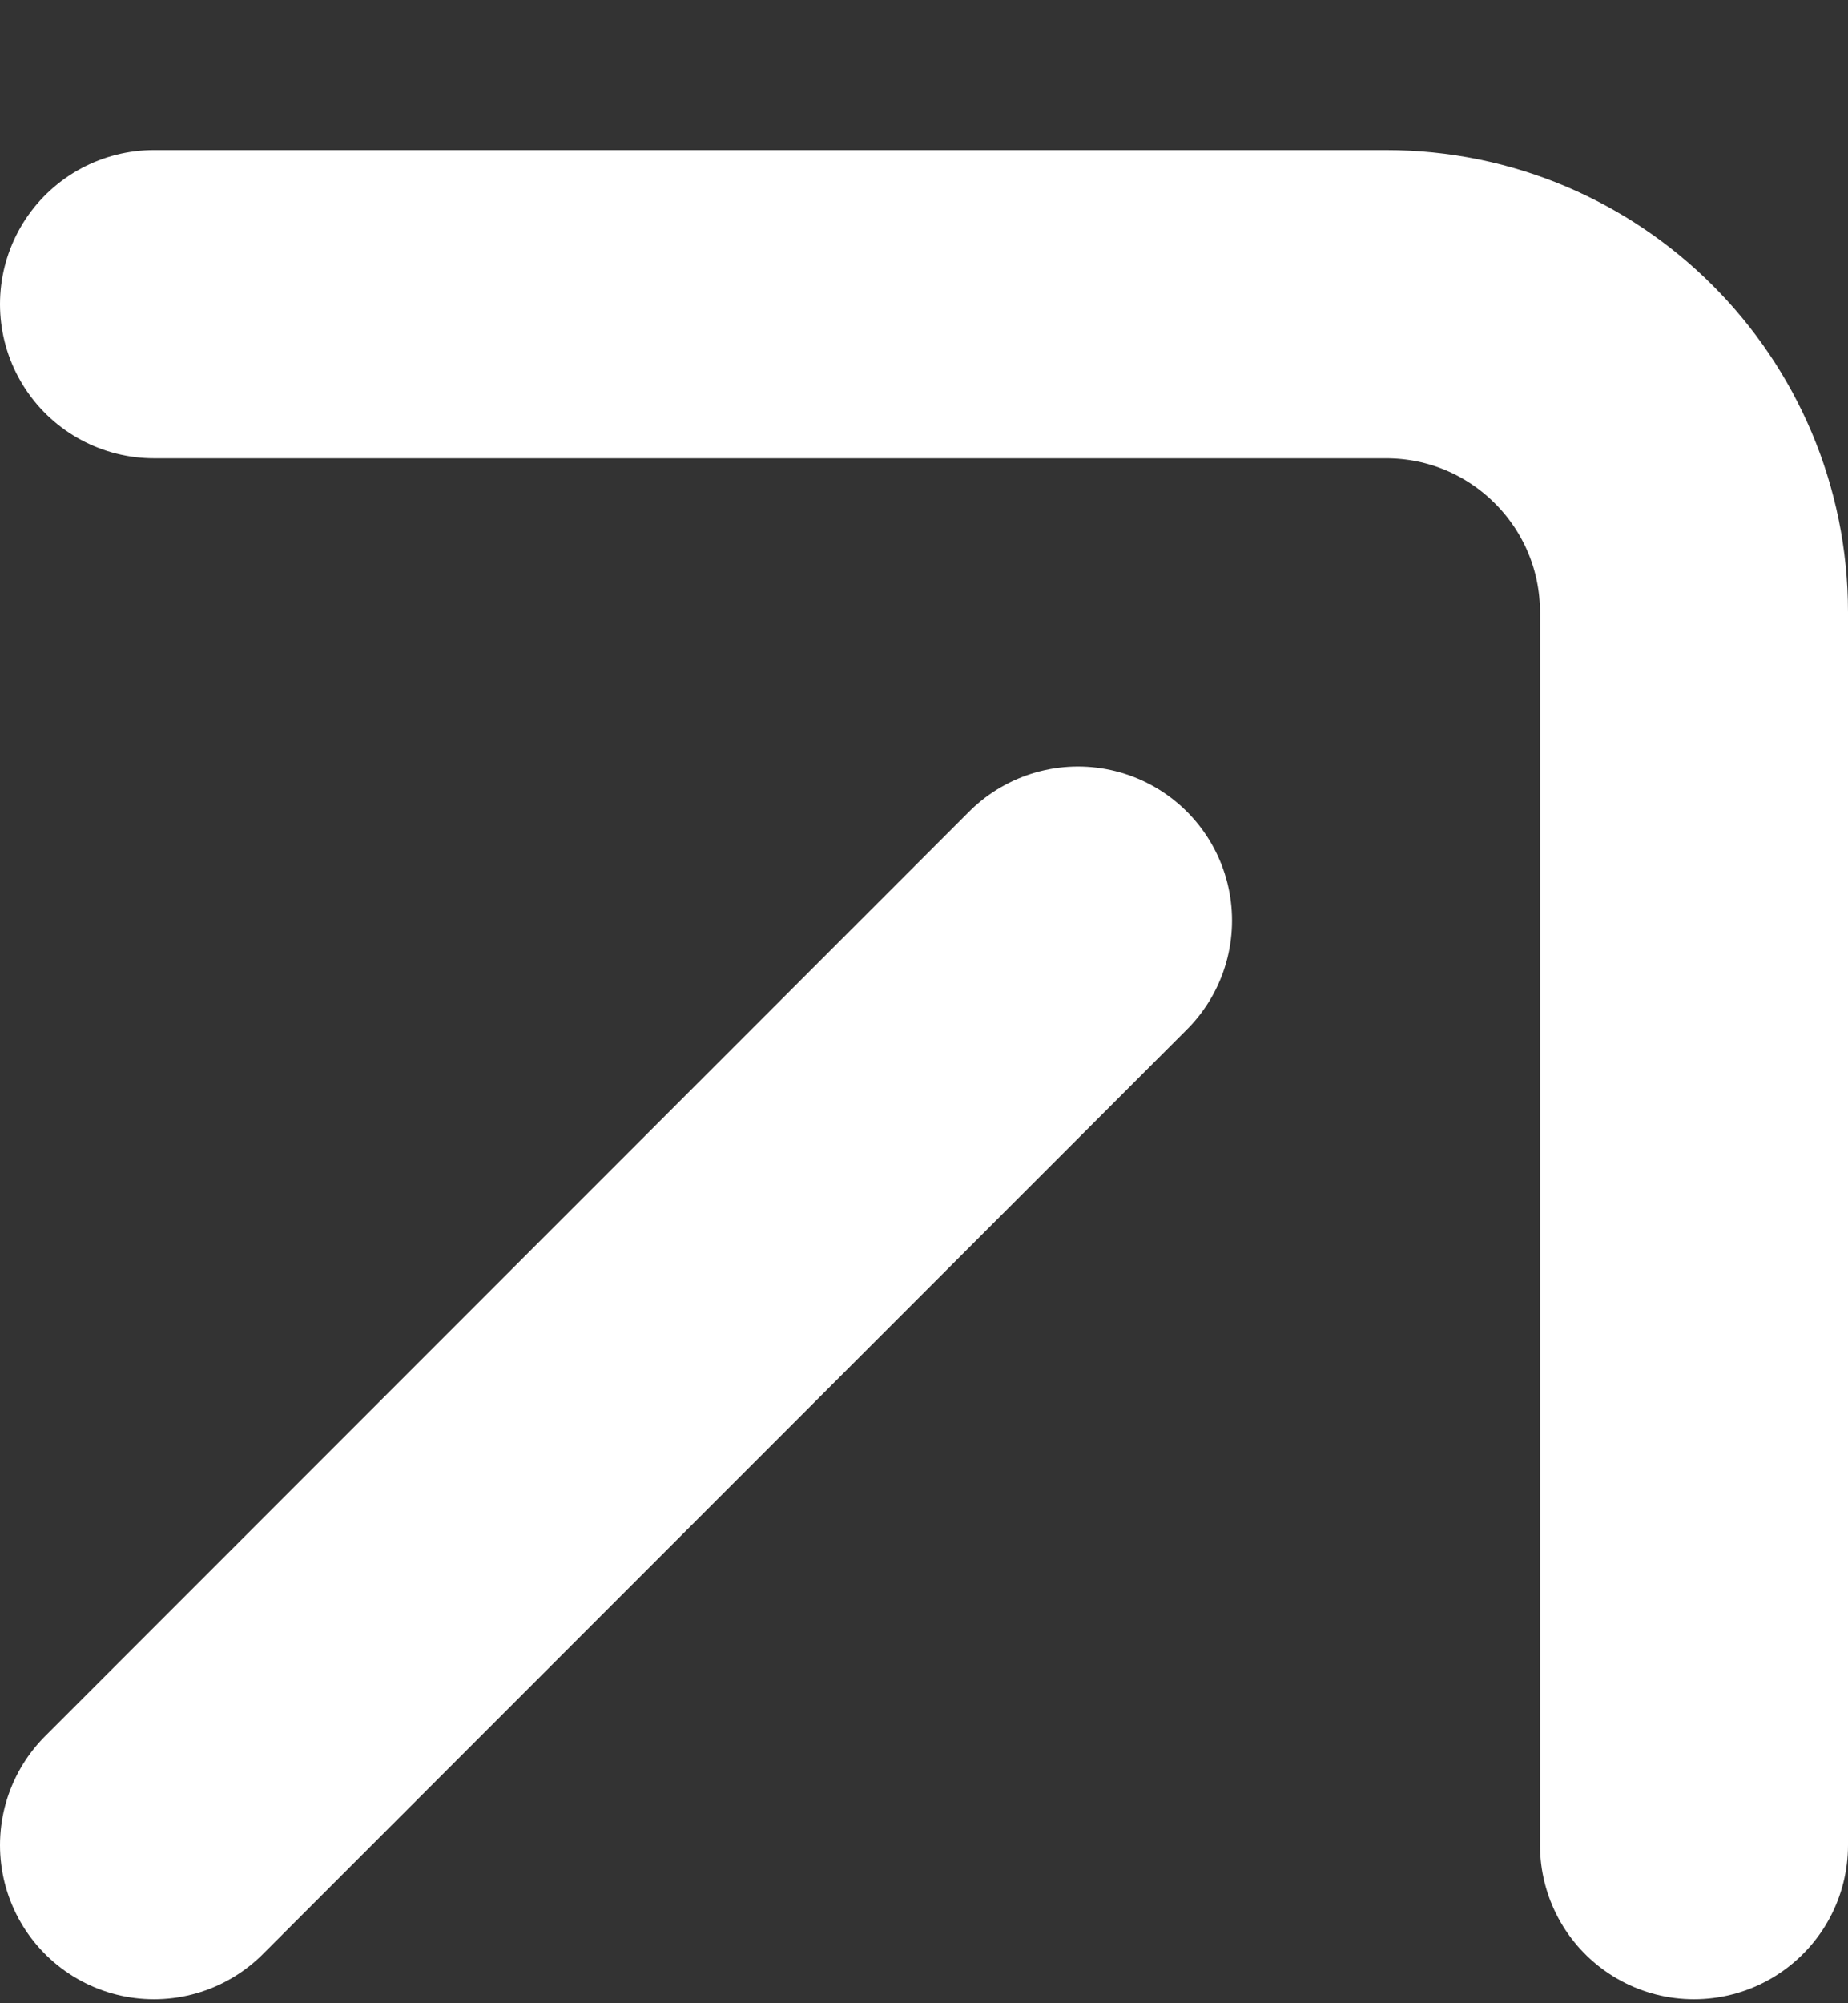 <svg width="12" height="13" viewBox="0 0 12 13" fill="none" xmlns="http://www.w3.org/2000/svg">
<rect x="0" y="0" width="12" height="13" fill="#333333" stroke="none"/>
<path d="M1 1.974H9C10.105 1.974 11 2.869 11 3.974V11.974" stroke="white" stroke-width="2" stroke-linecap="round"/>
<path d="M1 11.974L7 5.974" stroke="white" stroke-width="2" stroke-linecap="round"/>
</svg>
